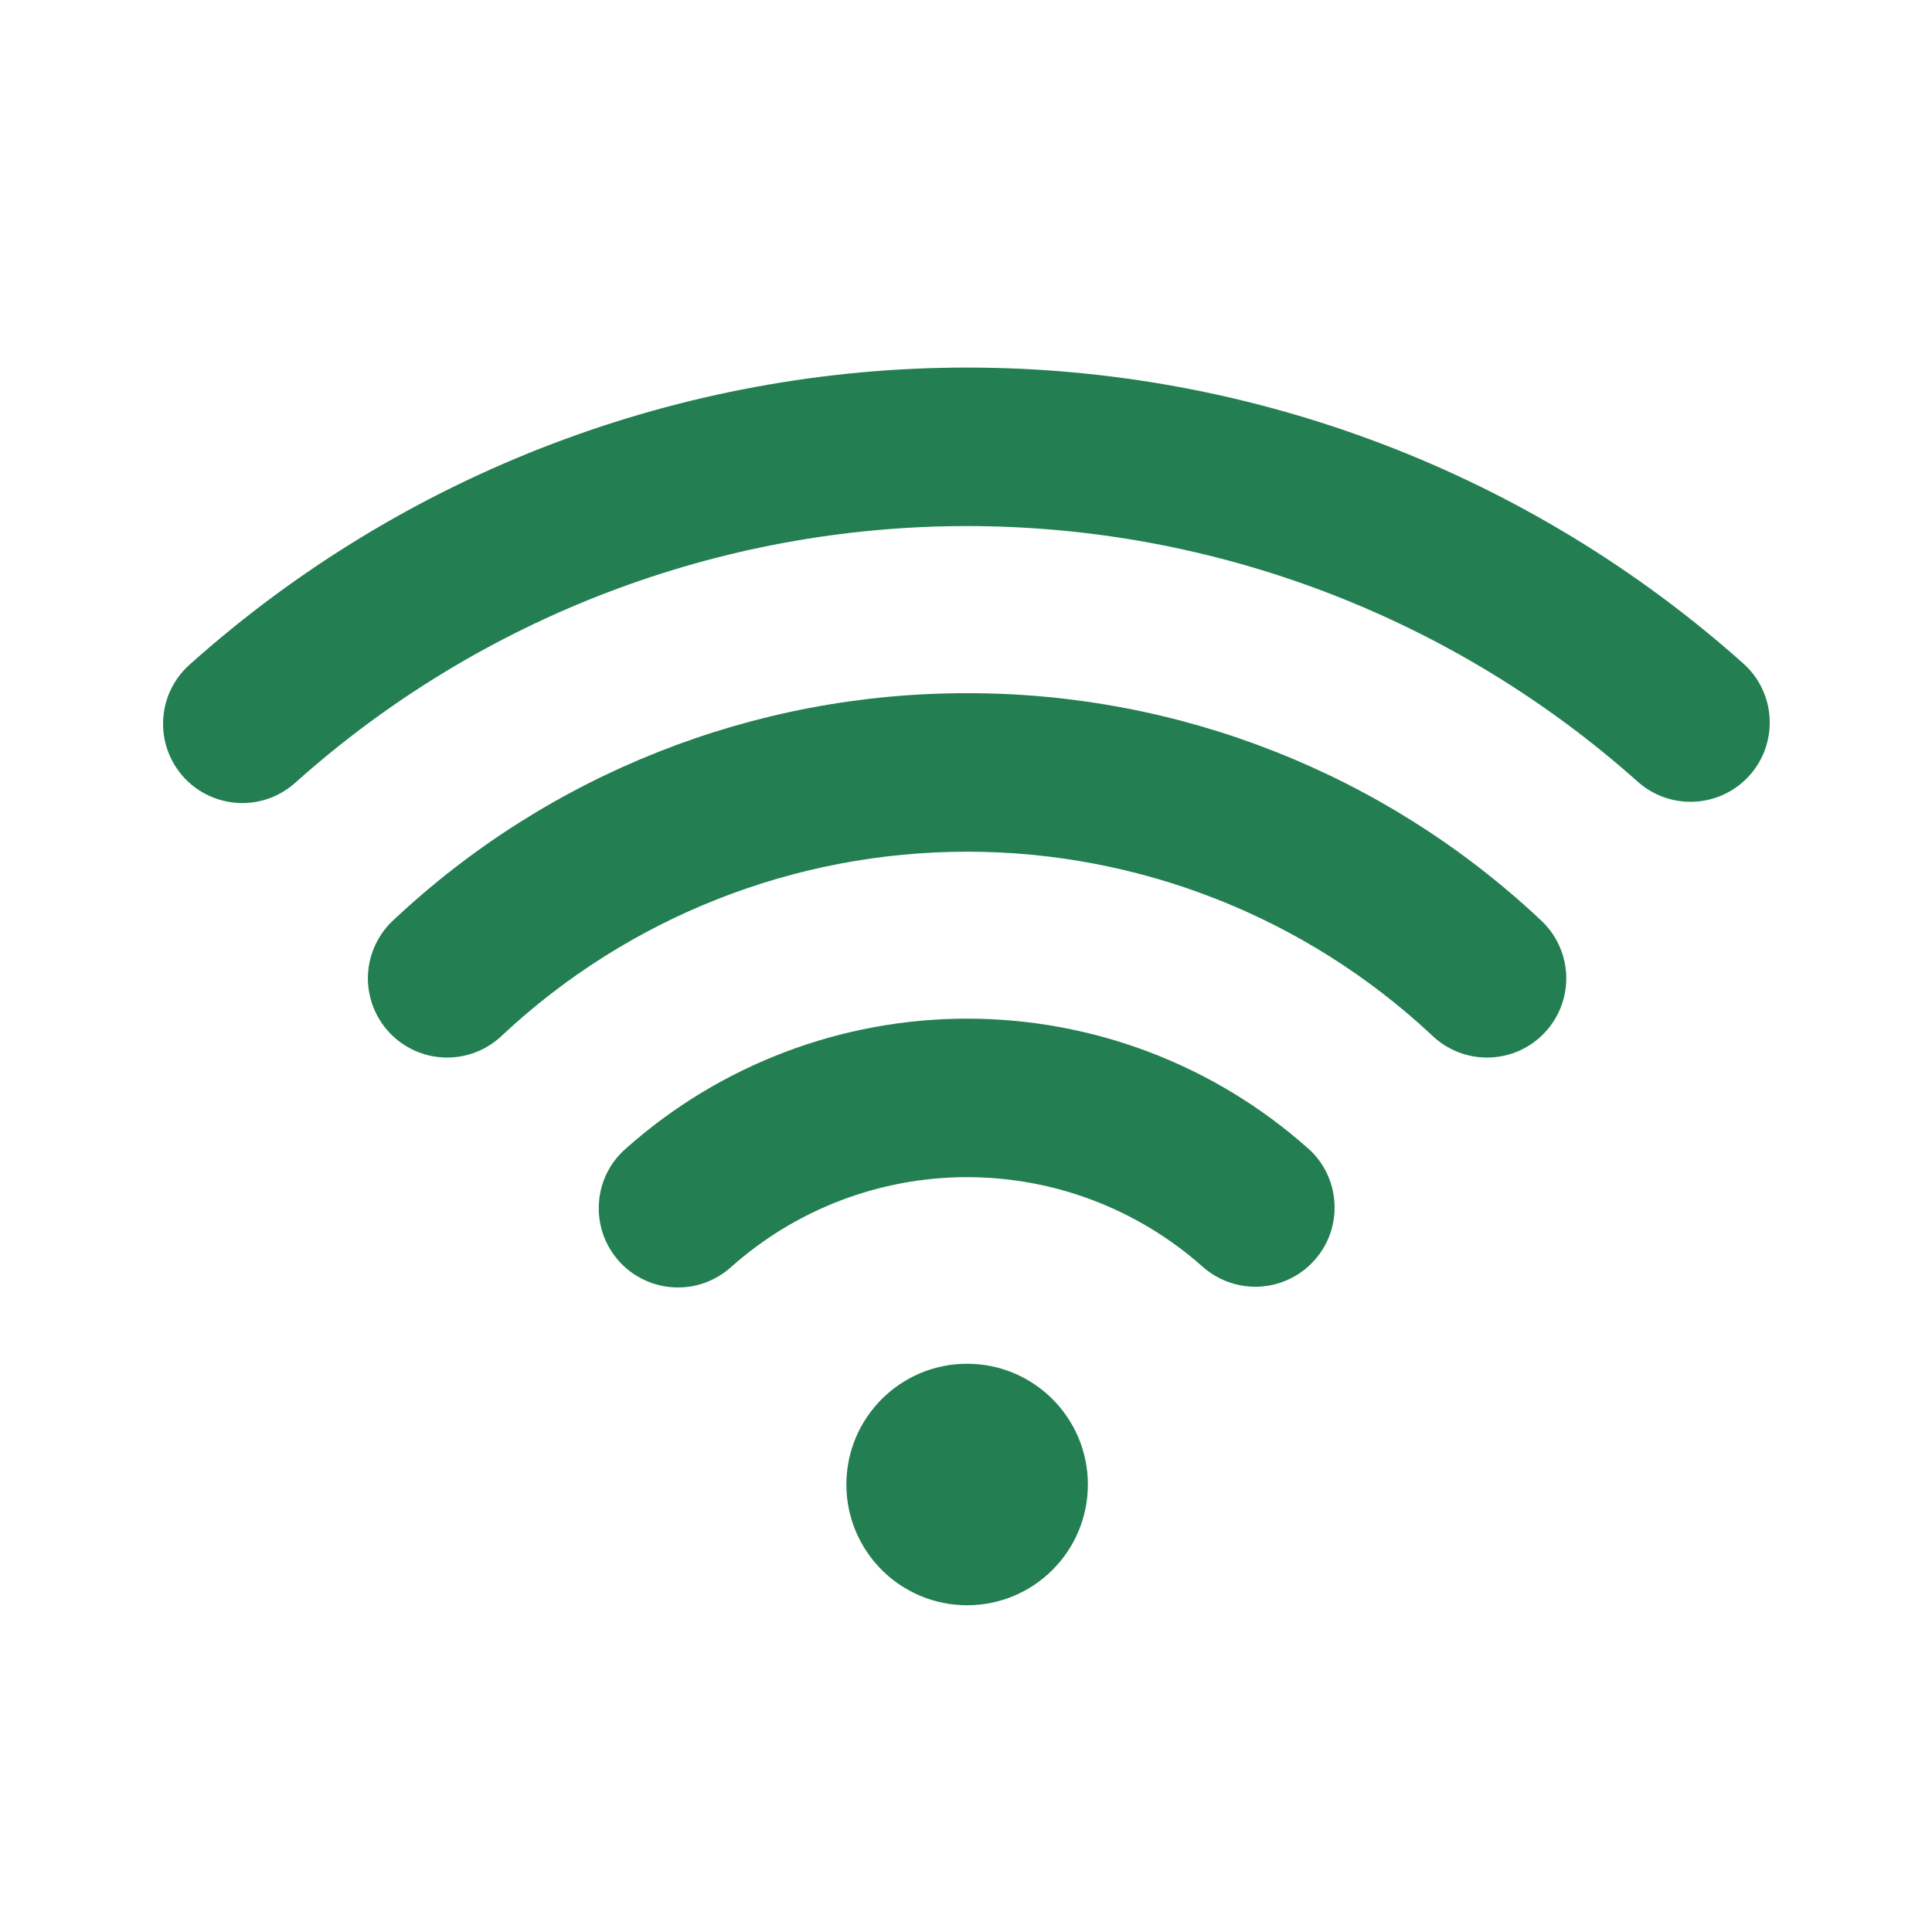 <?xml version="1.0" encoding="UTF-8"?> <svg xmlns="http://www.w3.org/2000/svg" width="24" height="24" viewBox="0 0 24 24" fill="none"><path d="M16.248 14.265C15.082 13.227 13.575 12.654 12.013 12.654C10.452 12.654 8.945 13.227 7.778 14.265C7.679 14.35 7.598 14.454 7.54 14.571C7.482 14.688 7.448 14.815 7.44 14.945C7.431 15.075 7.449 15.205 7.491 15.329C7.533 15.452 7.6 15.566 7.686 15.663C7.773 15.761 7.878 15.84 7.996 15.896C8.113 15.953 8.241 15.985 8.371 15.992C8.501 15.999 8.632 15.98 8.754 15.936C8.877 15.892 8.99 15.823 9.086 15.736C9.893 15.019 10.934 14.623 12.013 14.623C13.092 14.623 14.134 15.019 14.94 15.736C15.135 15.909 15.392 15.998 15.652 15.983C15.913 15.967 16.157 15.849 16.33 15.654C16.504 15.459 16.593 15.203 16.577 14.942C16.562 14.681 16.444 14.437 16.248 14.264V14.265Z" fill="#237F52"></path><path d="M12.014 8.611C9.371 8.608 6.826 9.612 4.898 11.42C4.8 11.508 4.721 11.614 4.665 11.732C4.609 11.85 4.577 11.979 4.571 12.11C4.565 12.241 4.586 12.371 4.631 12.494C4.677 12.617 4.746 12.73 4.836 12.826C4.925 12.921 5.033 12.998 5.153 13.052C5.272 13.105 5.401 13.134 5.532 13.137C5.663 13.14 5.794 13.117 5.915 13.069C6.037 13.021 6.148 12.949 6.242 12.858C7.808 11.394 9.871 10.58 12.014 10.58C14.156 10.58 16.219 11.394 17.785 12.858C17.878 12.949 17.99 13.021 18.112 13.069C18.233 13.117 18.364 13.14 18.495 13.137C18.626 13.134 18.755 13.105 18.875 13.052C18.994 12.998 19.102 12.921 19.191 12.826C19.281 12.73 19.35 12.617 19.396 12.494C19.441 12.371 19.462 12.241 19.456 12.11C19.45 11.979 19.418 11.85 19.362 11.732C19.306 11.614 19.227 11.508 19.129 11.42C17.201 9.612 14.656 8.608 12.014 8.611Z" fill="#237F52"></path><path d="M21.657 8.243C19.003 5.875 15.57 4.566 12.014 4.566C8.457 4.566 5.024 5.875 2.37 8.243C2.271 8.328 2.189 8.433 2.13 8.55C2.071 8.667 2.036 8.795 2.028 8.926C2.019 9.057 2.036 9.188 2.079 9.312C2.122 9.436 2.189 9.55 2.276 9.648C2.364 9.746 2.47 9.825 2.588 9.881C2.707 9.937 2.836 9.969 2.967 9.975C3.098 9.981 3.228 9.96 3.352 9.915C3.475 9.869 3.587 9.799 3.683 9.71C5.976 7.665 8.941 6.535 12.013 6.535C15.086 6.535 18.051 7.665 20.344 9.71C20.538 9.884 20.794 9.973 21.055 9.959C21.316 9.944 21.56 9.827 21.734 9.632C21.908 9.438 21.997 9.182 21.983 8.921C21.968 8.66 21.851 8.416 21.656 8.242L21.657 8.243Z" fill="#237F52"></path><path d="M12.014 19.941C12.842 19.941 13.514 19.27 13.514 18.441C13.514 17.613 12.842 16.941 12.014 16.941C11.185 16.941 10.514 17.613 10.514 18.441C10.514 19.27 11.185 19.941 12.014 19.941Z" fill="#237F52"></path></svg> 
